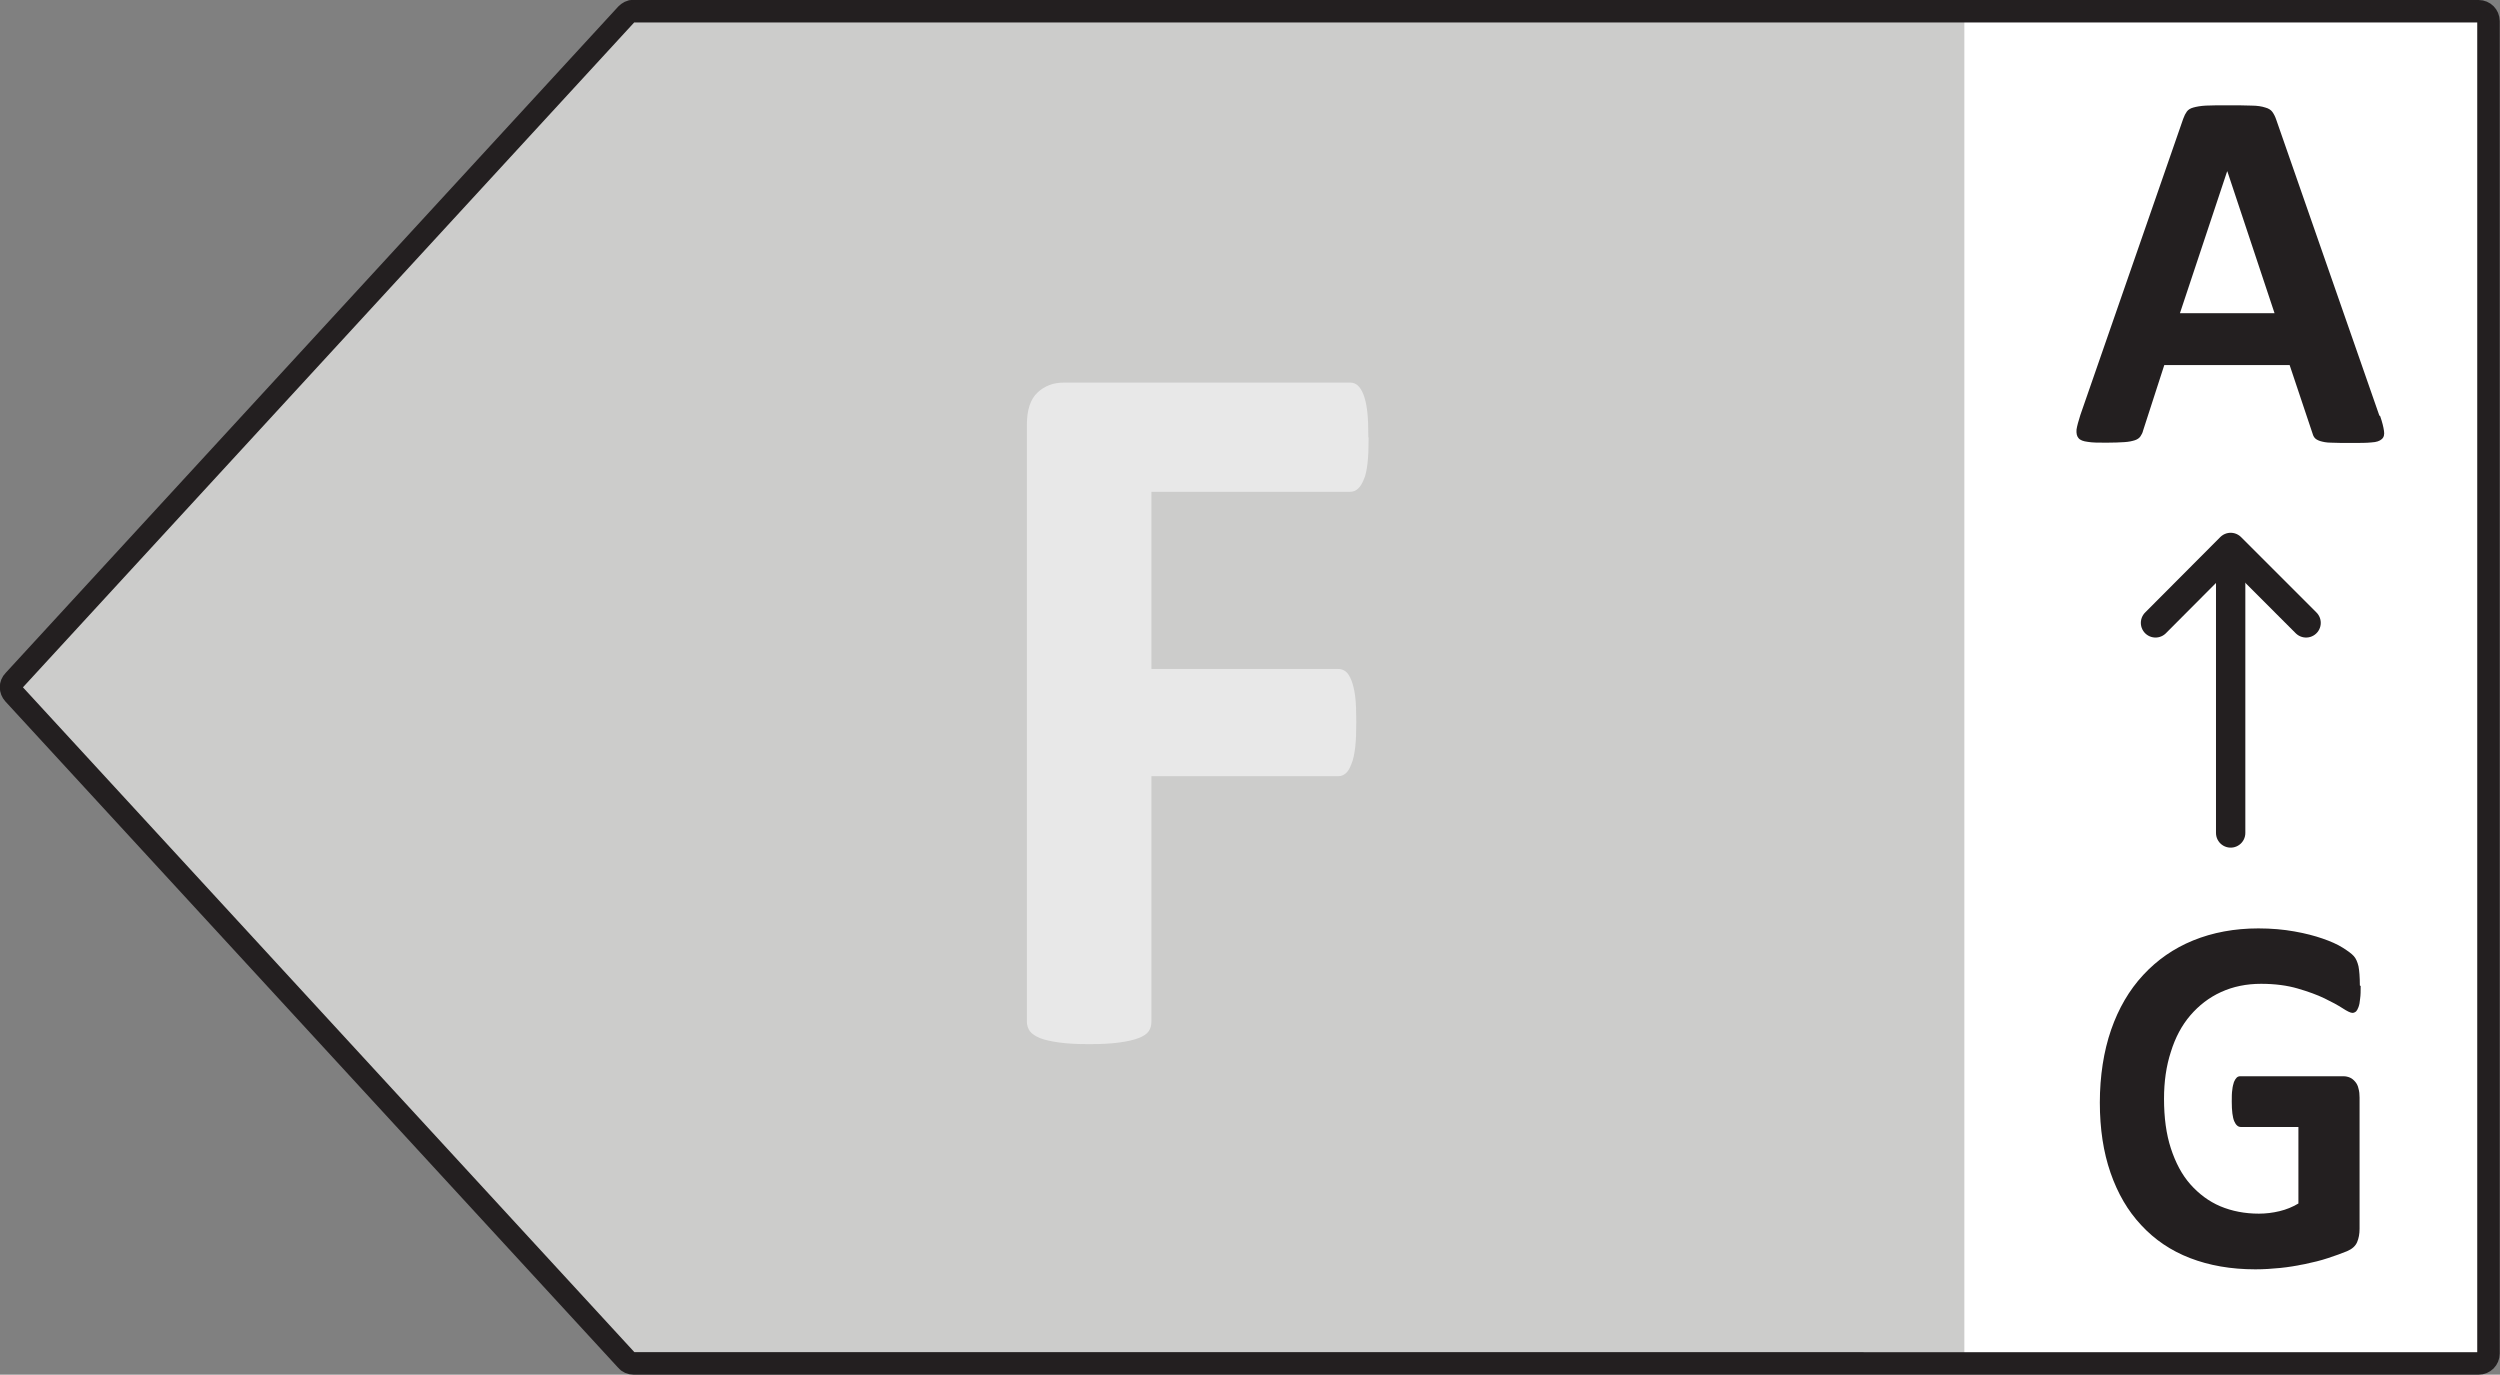 <?xml version="1.0" encoding="UTF-8"?>
<svg id="F_grey" xmlns="http://www.w3.org/2000/svg" viewBox="0 0 91.15 50.12">
  <rect x="0" y="0" width="91.15" height="50.12" fill="#808080" stroke="none"/>
  <defs>
    <style>
      .cls-1 {
        stroke-width: .82px;
      }

      .cls-1, .cls-2 {
        fill: none;
        stroke: #231f20;
        stroke-linecap: round;
        stroke-linejoin: round;
      }

      .cls-3 {
        fill: #fff;
      }

      .cls-2 {
        stroke-width: 1.07px;
      }

      .cls-4 {
        fill: #e8e8e8;
      }

      .cls-5 {
        fill: #cccccb;
      }

      .cls-6 {
        fill: #231f20;
      }
    </style>
  </defs>
  <rect class="cls-3" x="69.5" y=".73" width="21.33" height="49"/>
  <g id="F_CompleteCycle">
    <polygon class="cls-5" points="22.62 .77 .29 25.06 22.62 49.35 71.62 49.35 71.62 .77 22.62 .77"/>
    <g>
      <path class="cls-1" d="m23.1.41h67.27c.2,0,.36.16.36.36v48.58c0,.2-.16.36-.36.36H23.1c-.1,0-.2-.04-.26-.12L.5,25.3c-.13-.14-.13-.35,0-.48L22.84.52c.07-.07.16-.12.26-.12Z"/>
      <path class="cls-6" d="m86.78,15.17c.08.23.12.4.14.54.02.13,0,.23-.08.3s-.19.11-.37.12c-.18.02-.42.02-.72.02s-.57,0-.75-.01c-.18,0-.31-.03-.41-.06-.09-.03-.16-.07-.2-.12-.04-.05-.07-.12-.09-.2l-.82-2.45h-4.57l-.77,2.38c-.02.09-.06.16-.1.22-.04.06-.11.11-.2.14-.09.03-.22.06-.39.07-.17.01-.38.02-.65.02-.29,0-.51,0-.68-.03-.16-.02-.28-.06-.34-.14-.06-.07-.08-.17-.07-.31.02-.13.07-.31.14-.53l3.75-10.8c.04-.11.08-.19.13-.26.05-.07.13-.12.24-.15.11-.03.26-.06.46-.07s.45-.01.77-.01c.37,0,.66,0,.88.01.22,0,.39.03.51.07.12.03.21.09.26.16s.1.16.14.28l3.76,10.79Zm-5.58-8.92h0l-1.72,5.17h3.45l-1.72-5.17Z"/>
    </g>
    <line class="cls-2" x1="81.33" y1="30.37" x2="81.33" y2="20.01"/>
    <polyline class="cls-2" points="84.08 22.71 81.33 19.96 78.59 22.71"/>
    <path class="cls-6" d="m86.07,35.95c0,.18,0,.33-.02.46-.01.13-.03.23-.06.31-.03.08-.06.13-.09.16-.04.03-.08.05-.13.05-.07,0-.19-.06-.36-.17-.17-.11-.39-.23-.66-.36-.27-.13-.6-.25-.98-.36s-.82-.17-1.33-.17c-.54,0-1.02.1-1.46.3-.44.2-.81.49-1.12.85s-.55.81-.71,1.33c-.17.52-.25,1.09-.25,1.71,0,.69.08,1.29.25,1.81.17.52.4.96.71,1.31s.67.62,1.09.8c.43.18.9.27,1.41.27.25,0,.5-.03.75-.09.25-.06.47-.15.69-.28v-2.79h-2.1c-.1,0-.18-.07-.24-.21-.06-.14-.09-.38-.09-.71,0-.17,0-.32.02-.44.01-.12.04-.21.06-.28.03-.07.06-.12.1-.16s.09-.05.14-.05h3.75c.09,0,.17.02.24.05.07.03.13.08.19.15s.1.15.12.25c.03.1.04.21.04.33v4.78c0,.19-.03.35-.09.49-.06.14-.18.25-.37.33-.19.08-.42.16-.69.25s-.56.16-.85.22c-.29.06-.59.11-.89.14-.3.03-.6.05-.91.05-.89,0-1.68-.14-2.38-.41s-1.29-.67-1.78-1.2c-.49-.52-.86-1.16-1.12-1.91-.26-.75-.39-1.6-.39-2.56s.14-1.87.41-2.65c.27-.78.66-1.45,1.17-2s1.11-.97,1.82-1.26c.71-.29,1.51-.44,2.38-.44.48,0,.92.04,1.31.11.4.07.74.16,1.03.26s.54.21.73.33c.19.12.33.22.41.31.08.09.13.21.17.37.03.16.05.39.05.7Z"/>
    <path class="cls-4" d="m49.9,15.95c0,.37-.01.68-.04.94-.03.25-.07.46-.14.6-.06.15-.13.26-.21.33-.08.07-.17.11-.27.11h-7.26v6.46h6.81c.1,0,.19.03.27.09s.15.17.21.32c.06.15.11.35.14.59.03.25.04.56.04.93s-.01.68-.04.93c-.03.25-.07.45-.14.61-.06.16-.13.28-.21.34-.08.07-.17.1-.27.1h-6.81v8.95c0,.14-.03.25-.1.35-.07.1-.19.18-.37.25-.18.07-.41.12-.7.16-.29.04-.65.06-1.1.06s-.8-.02-1.09-.06c-.29-.04-.52-.09-.7-.16-.17-.07-.29-.15-.37-.25-.07-.1-.11-.22-.11-.35V15.49c0-.54.13-.94.39-1.18s.57-.36.95-.36h10.45c.1,0,.19.03.27.1s.15.18.21.33c.06.15.11.36.14.62.03.26.04.58.04.95Z"/>
  </g>
</svg>